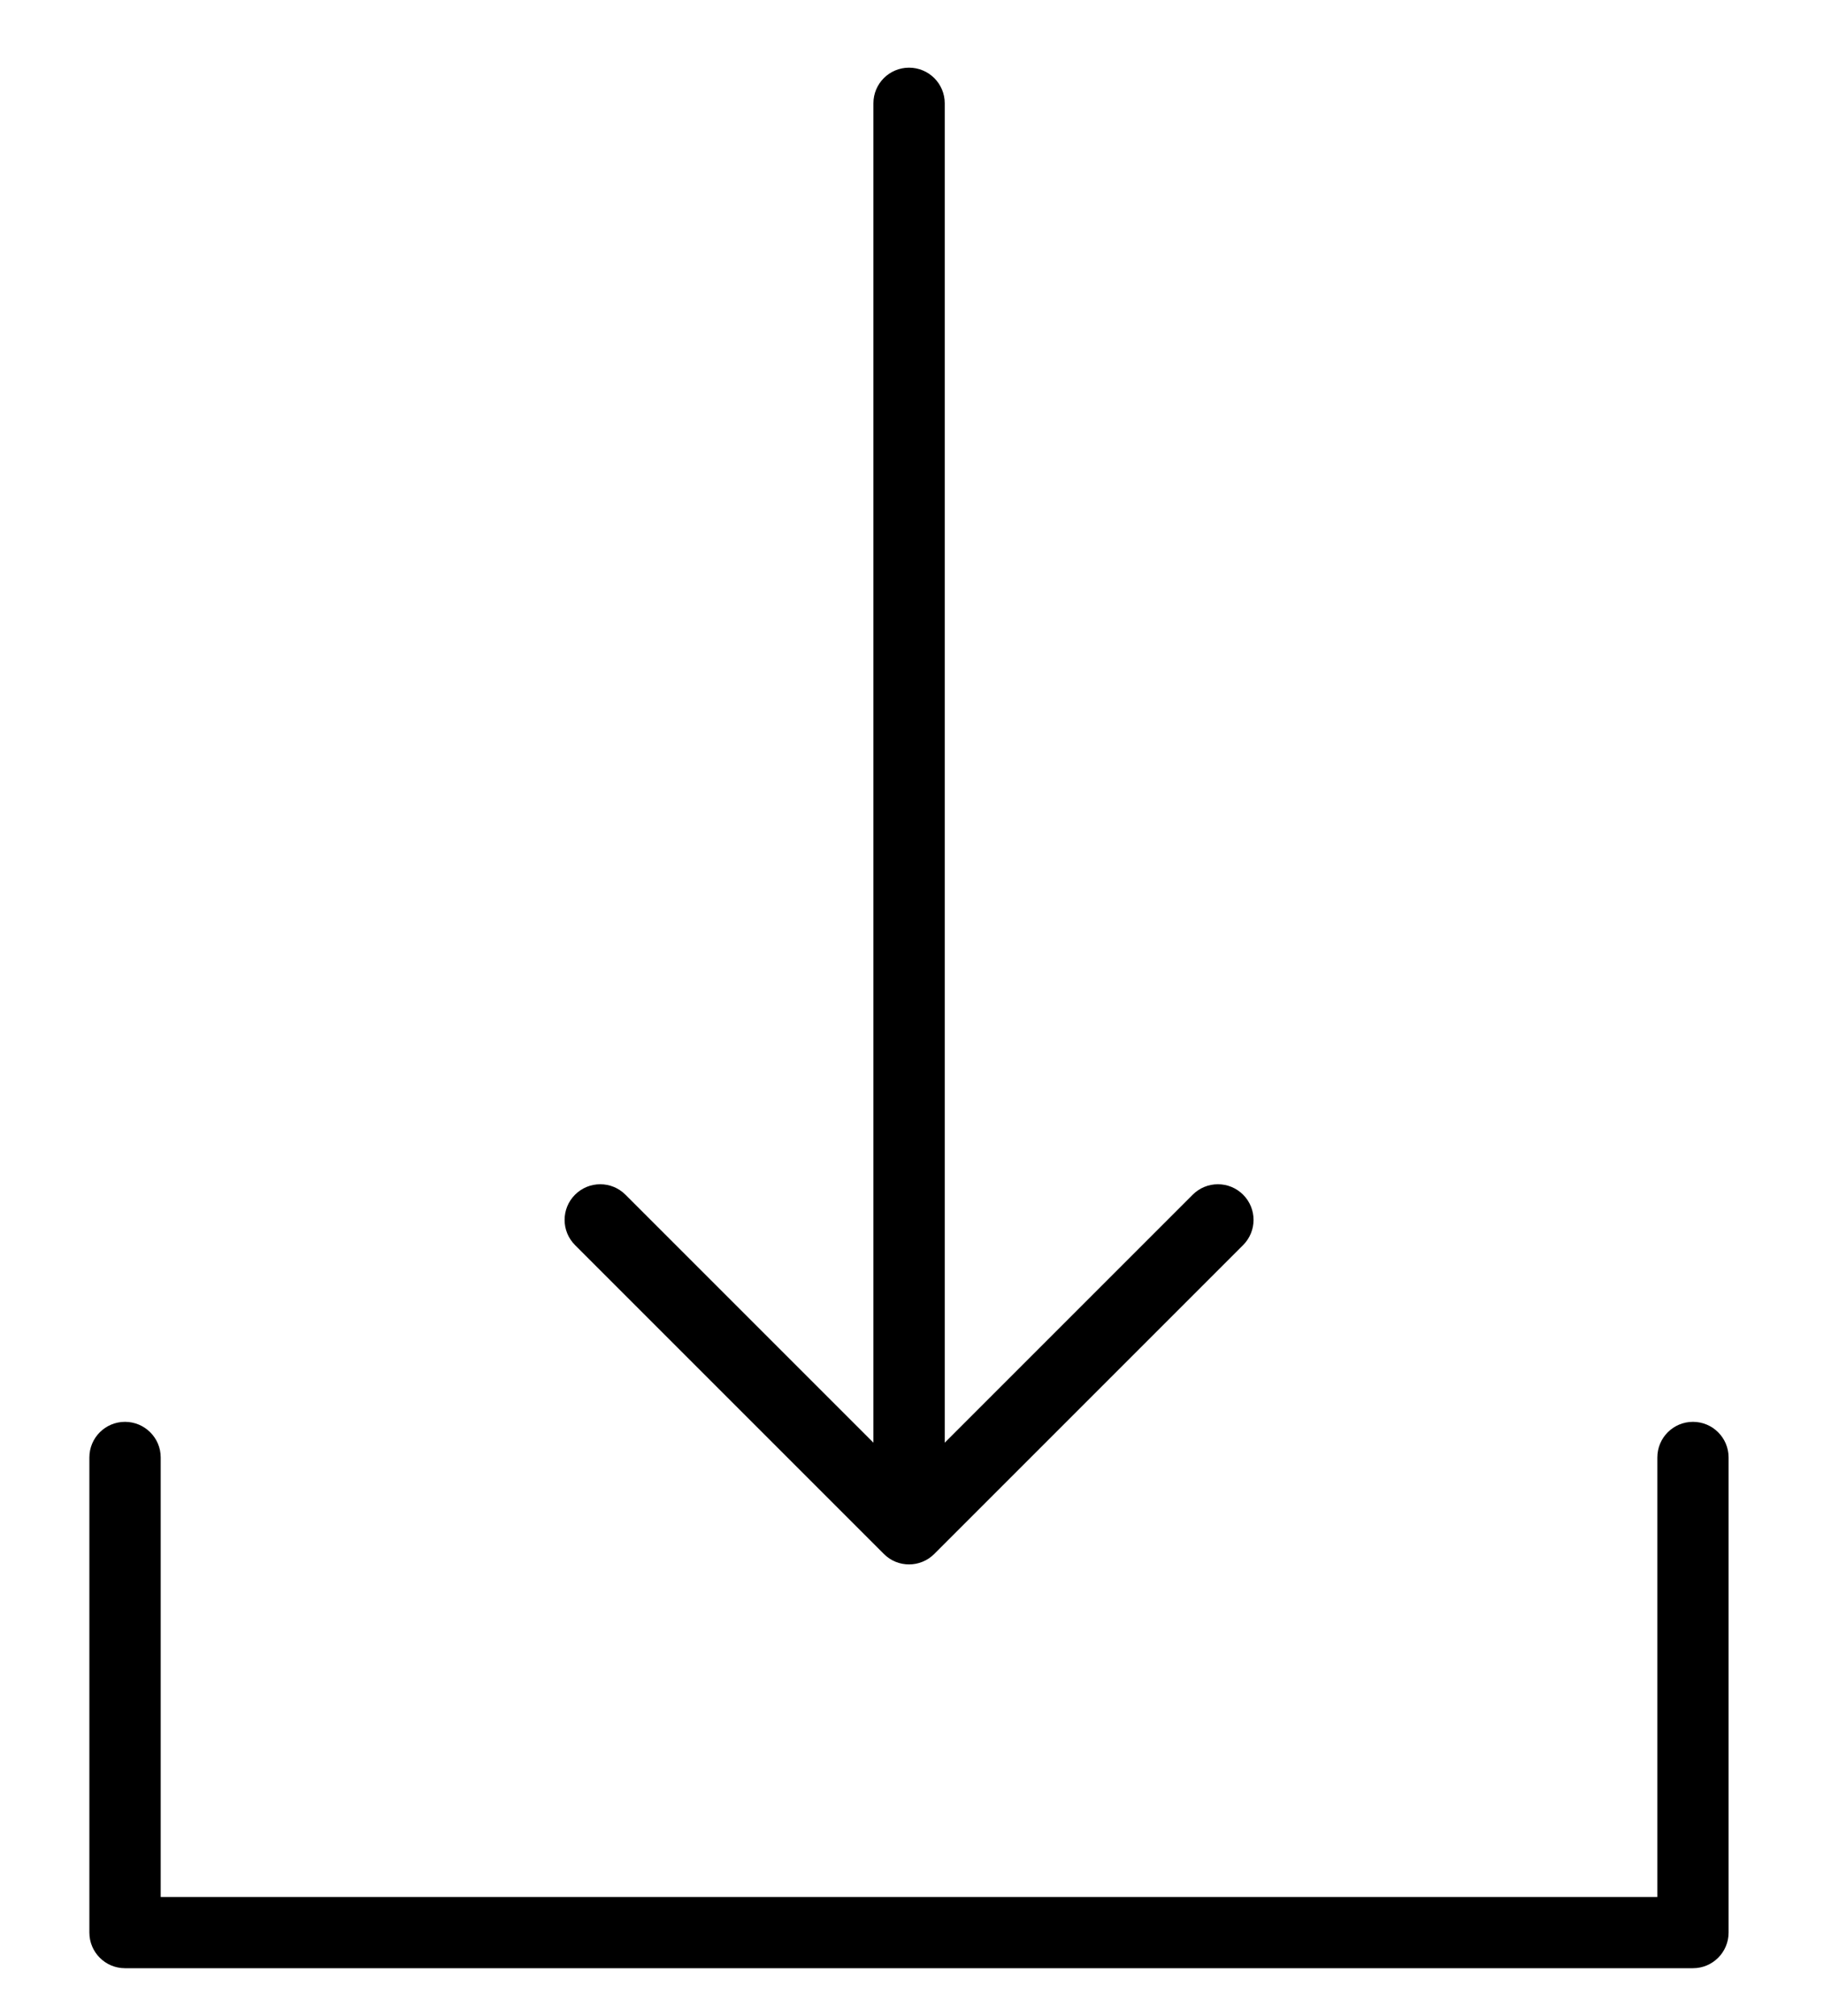 <svg width="19" height="21" viewBox="0 0 19 21" fill="none" xmlns="http://www.w3.org/2000/svg">
<path d="M17.635 14.81C17.43 14.81 17.264 14.976 17.264 15.181V19.759H1.674V15.181C1.674 14.976 1.507 14.81 1.302 14.81C1.097 14.81 0.931 14.976 0.931 15.181V20.13C0.931 20.335 1.097 20.501 1.302 20.501H17.635C17.84 20.501 18.006 20.335 18.006 20.13V15.181C18.006 14.976 17.84 14.81 17.635 14.81Z" fill="black"/>
<path d="M9.207 16.186C9.279 16.259 9.374 16.295 9.469 16.295C9.564 16.295 9.659 16.259 9.732 16.186L12.949 12.969C13.094 12.824 13.094 12.589 12.949 12.444C12.804 12.299 12.569 12.299 12.424 12.444L9.841 15.027V1.076C9.841 0.871 9.675 0.705 9.469 0.705C9.264 0.705 9.098 0.871 9.098 1.076V15.027L6.515 12.444C6.37 12.299 6.135 12.299 5.99 12.444C5.845 12.589 5.845 12.824 5.99 12.969L9.207 16.186Z" fill="black"/>
</svg>
